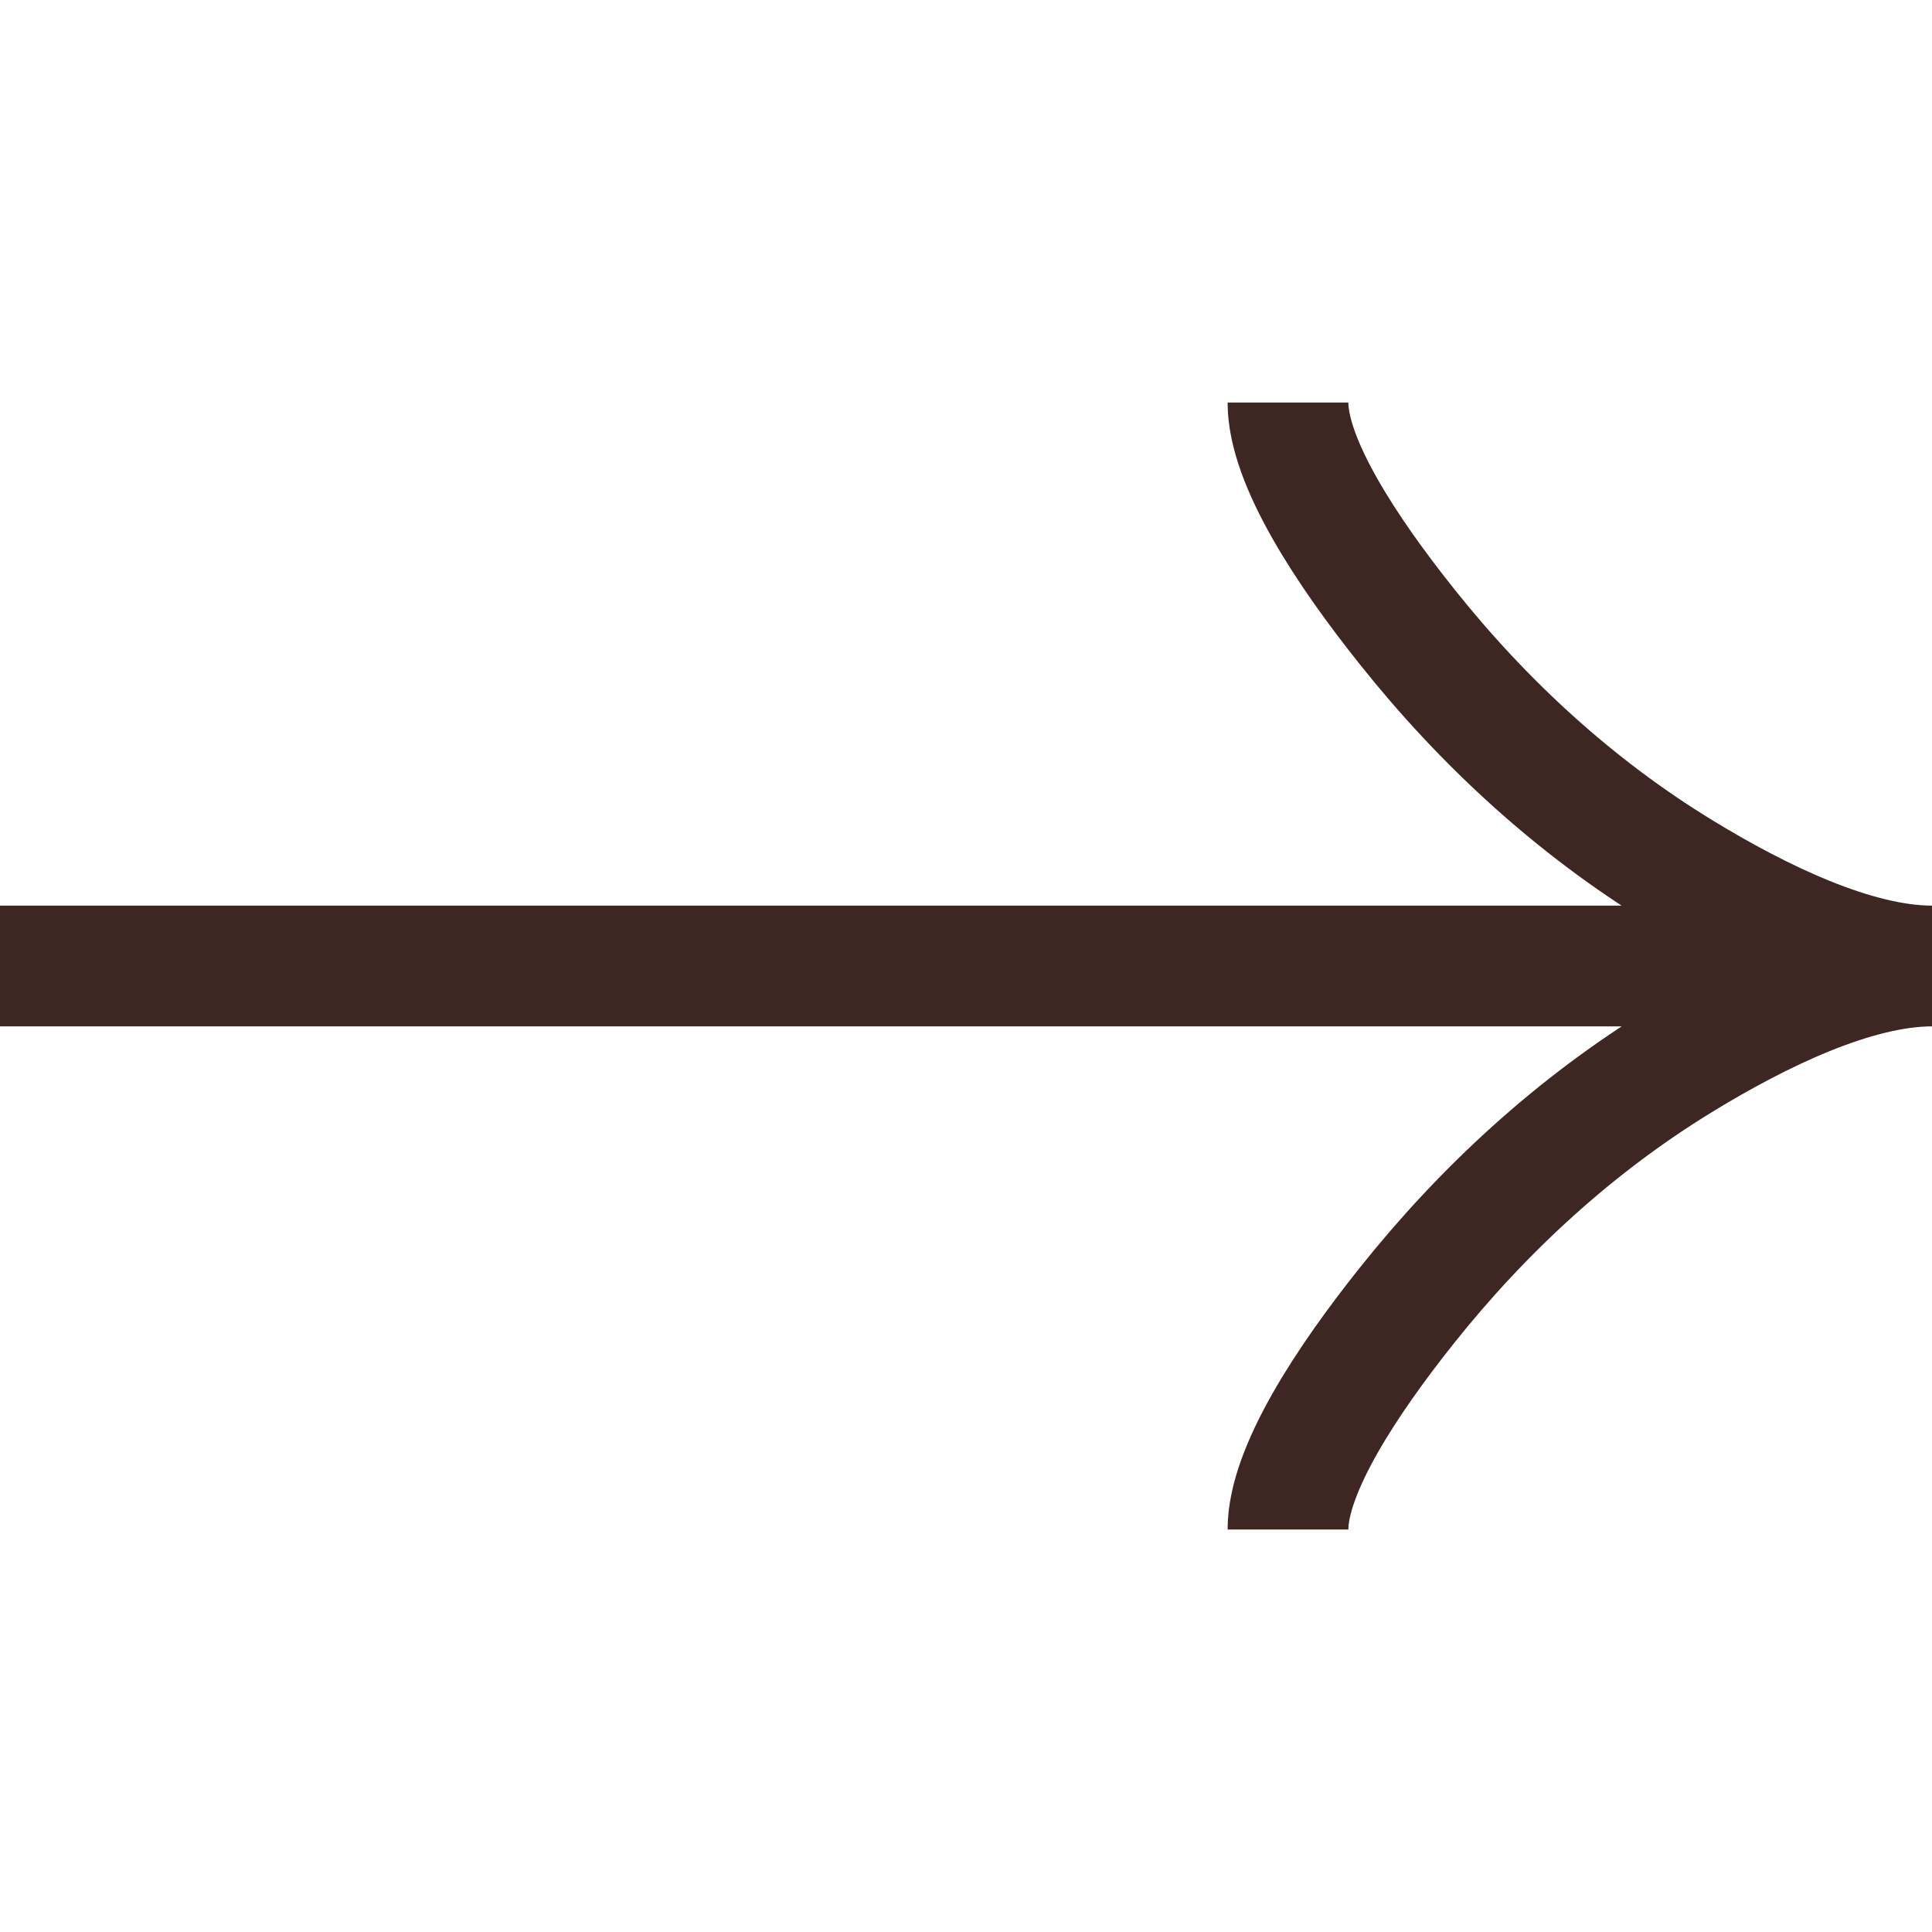 <?xml version="1.0" encoding="UTF-8"?> <svg xmlns="http://www.w3.org/2000/svg" width="32" height="32" viewBox="0 0 32 32" fill="none"><path d="M21.333 6.667C21.333 7.656 22.311 9.134 23.3 10.374C24.572 11.974 26.092 13.37 27.835 14.435C29.141 15.234 30.725 16 32 16M32 16C30.725 16 29.14 16.767 27.835 17.566C26.092 18.632 24.572 20.028 23.3 21.626C22.311 22.867 21.333 24.347 21.333 25.334M32 16H0" stroke="#3E2723" stroke-width="2"></path></svg> 